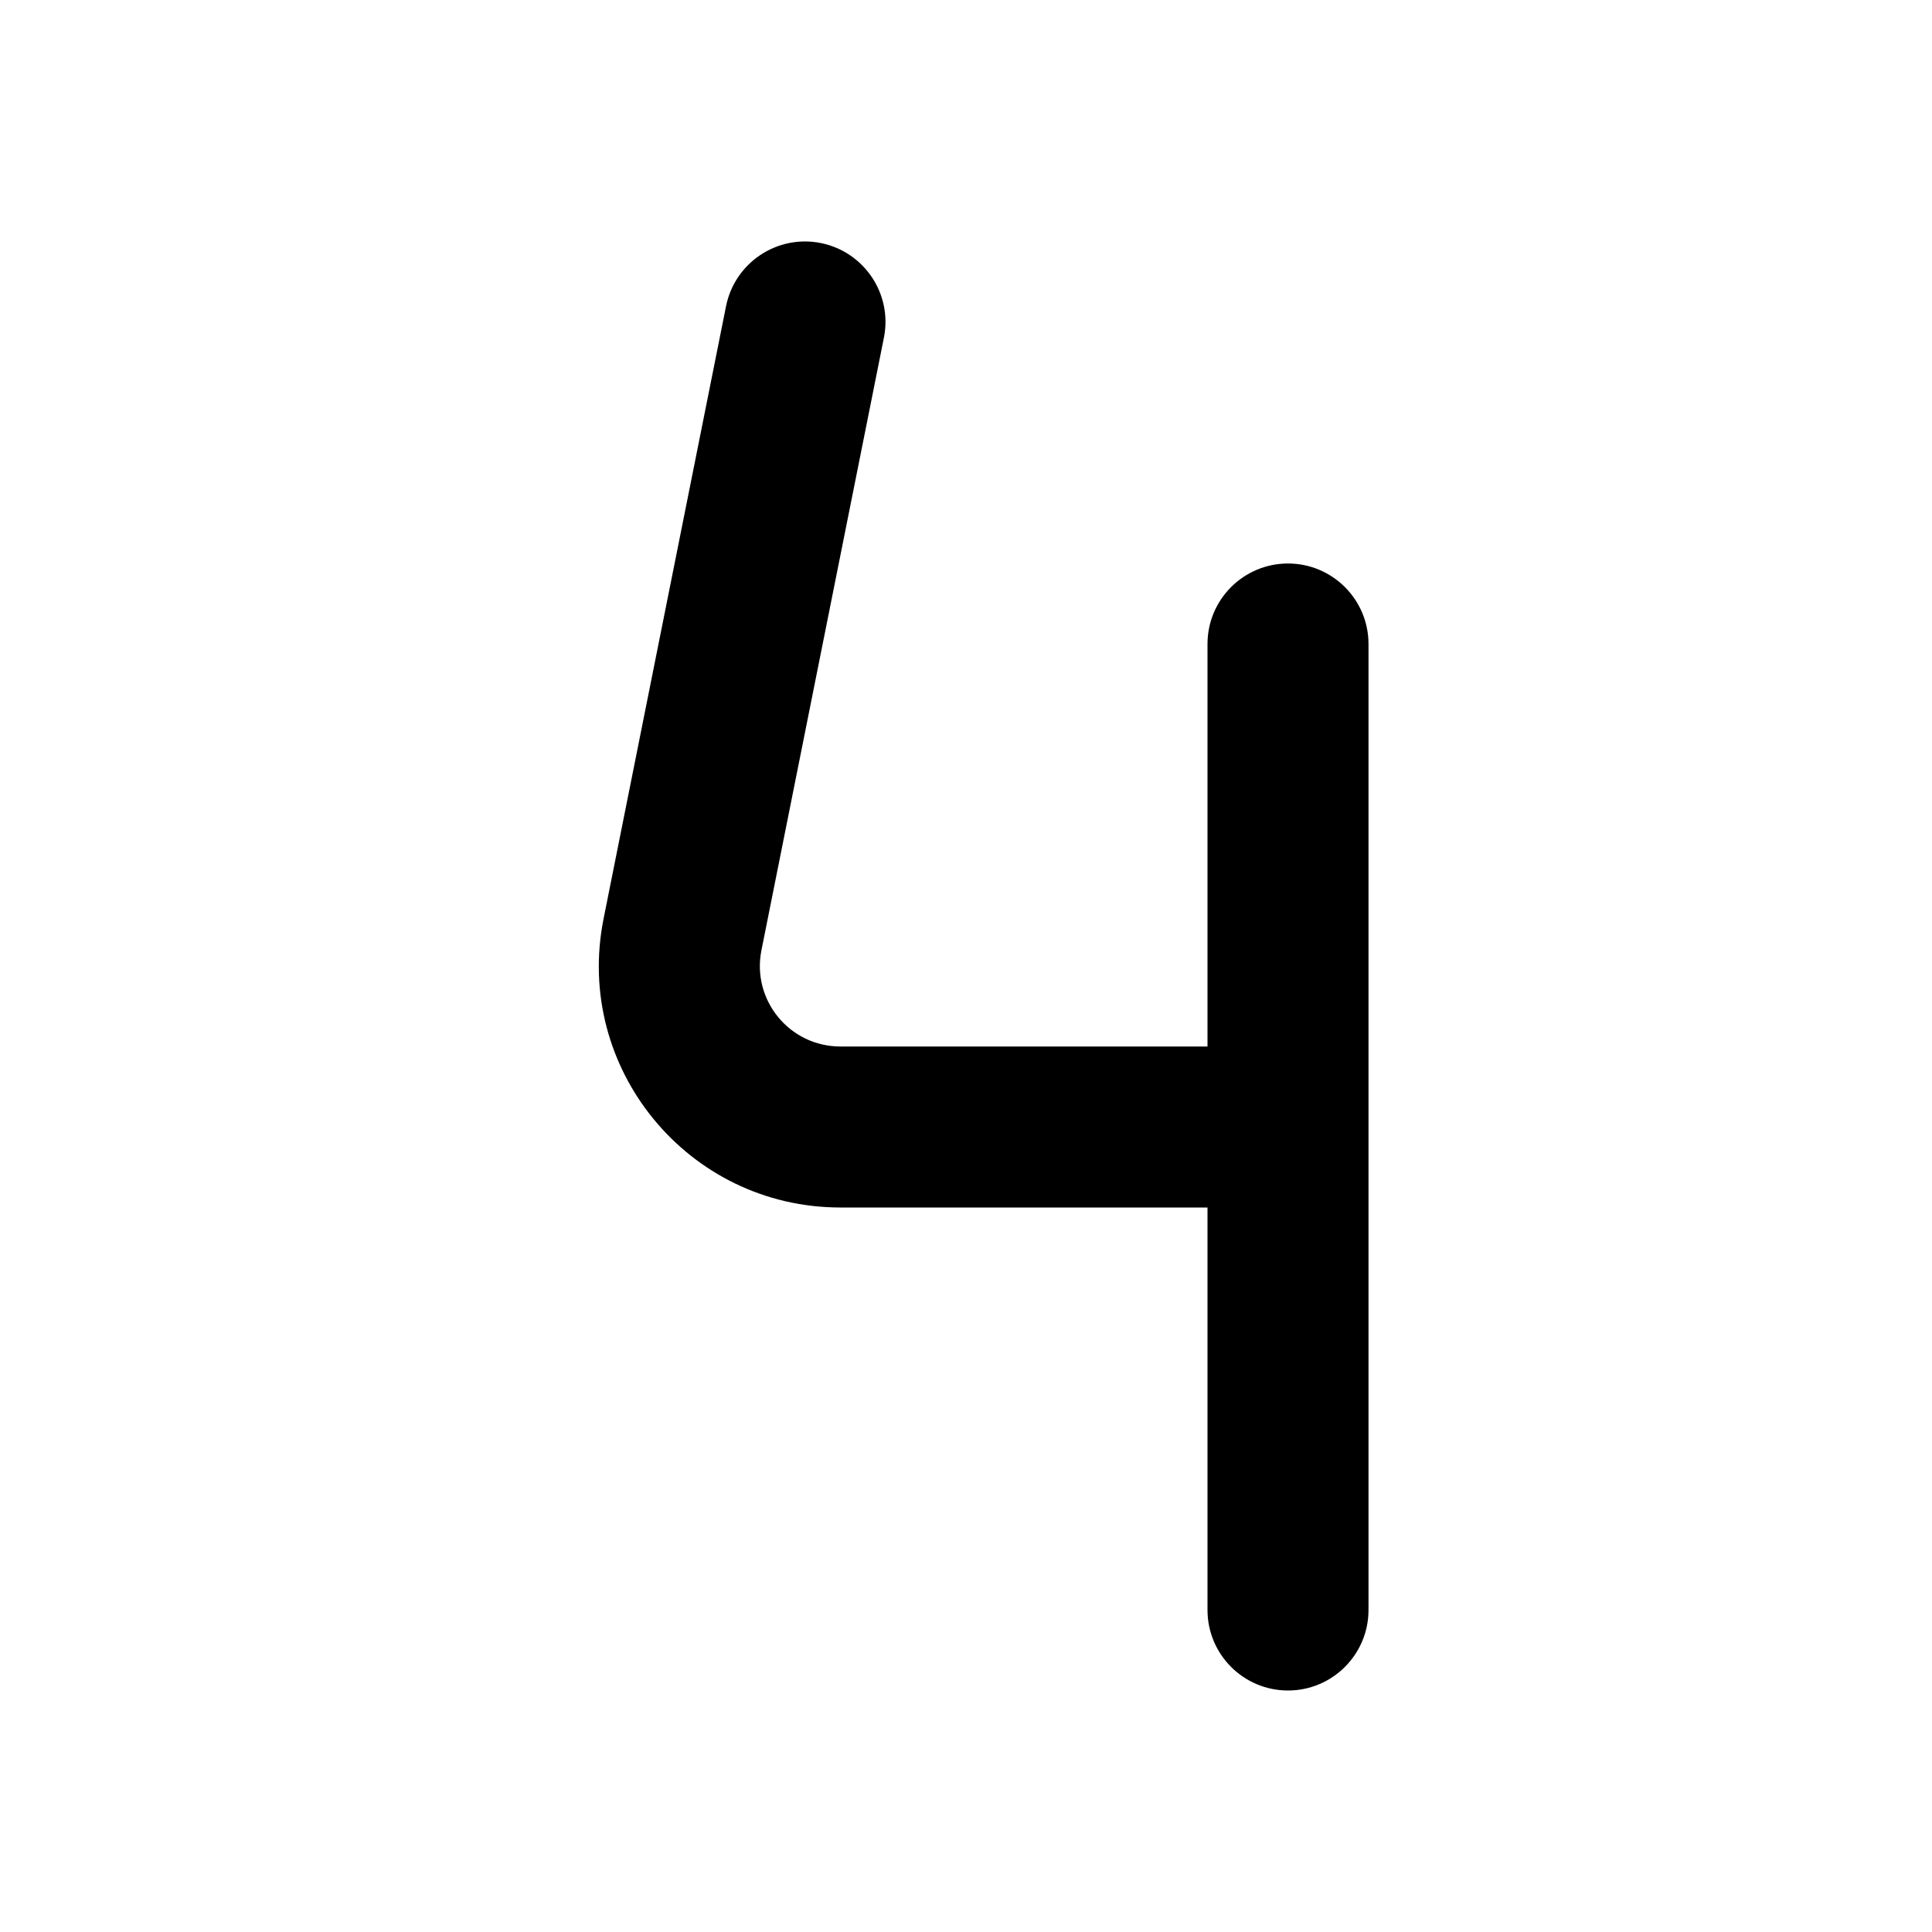 <svg width="24" height="24" viewBox="0 0 24 24" fill="none" xmlns="http://www.w3.org/2000/svg">
<g clip-path="url(#clip0_3_10708)">
<path fill-rule="evenodd" clip-rule="evenodd" d="M10.196 3.019C10.738 3.128 11.089 3.655 10.98 4.196L9.459 11.804C9.335 12.423 9.808 13 10.44 13H15V8C15 7.448 15.448 7 16 7C16.552 7 17 7.448 17 8V14V20C17 20.552 16.552 21 16 21C15.448 21 15 20.552 15 20V15H10.44C8.546 15 7.126 13.268 7.498 11.412L9.019 3.804C9.128 3.262 9.654 2.911 10.196 3.019Z" fill="black"/>
</g>
<defs>
<clipPath id="clip0_3_10708">
<rect width="24" height="24" fill="white"/>
</clipPath>
</defs>
</svg>
